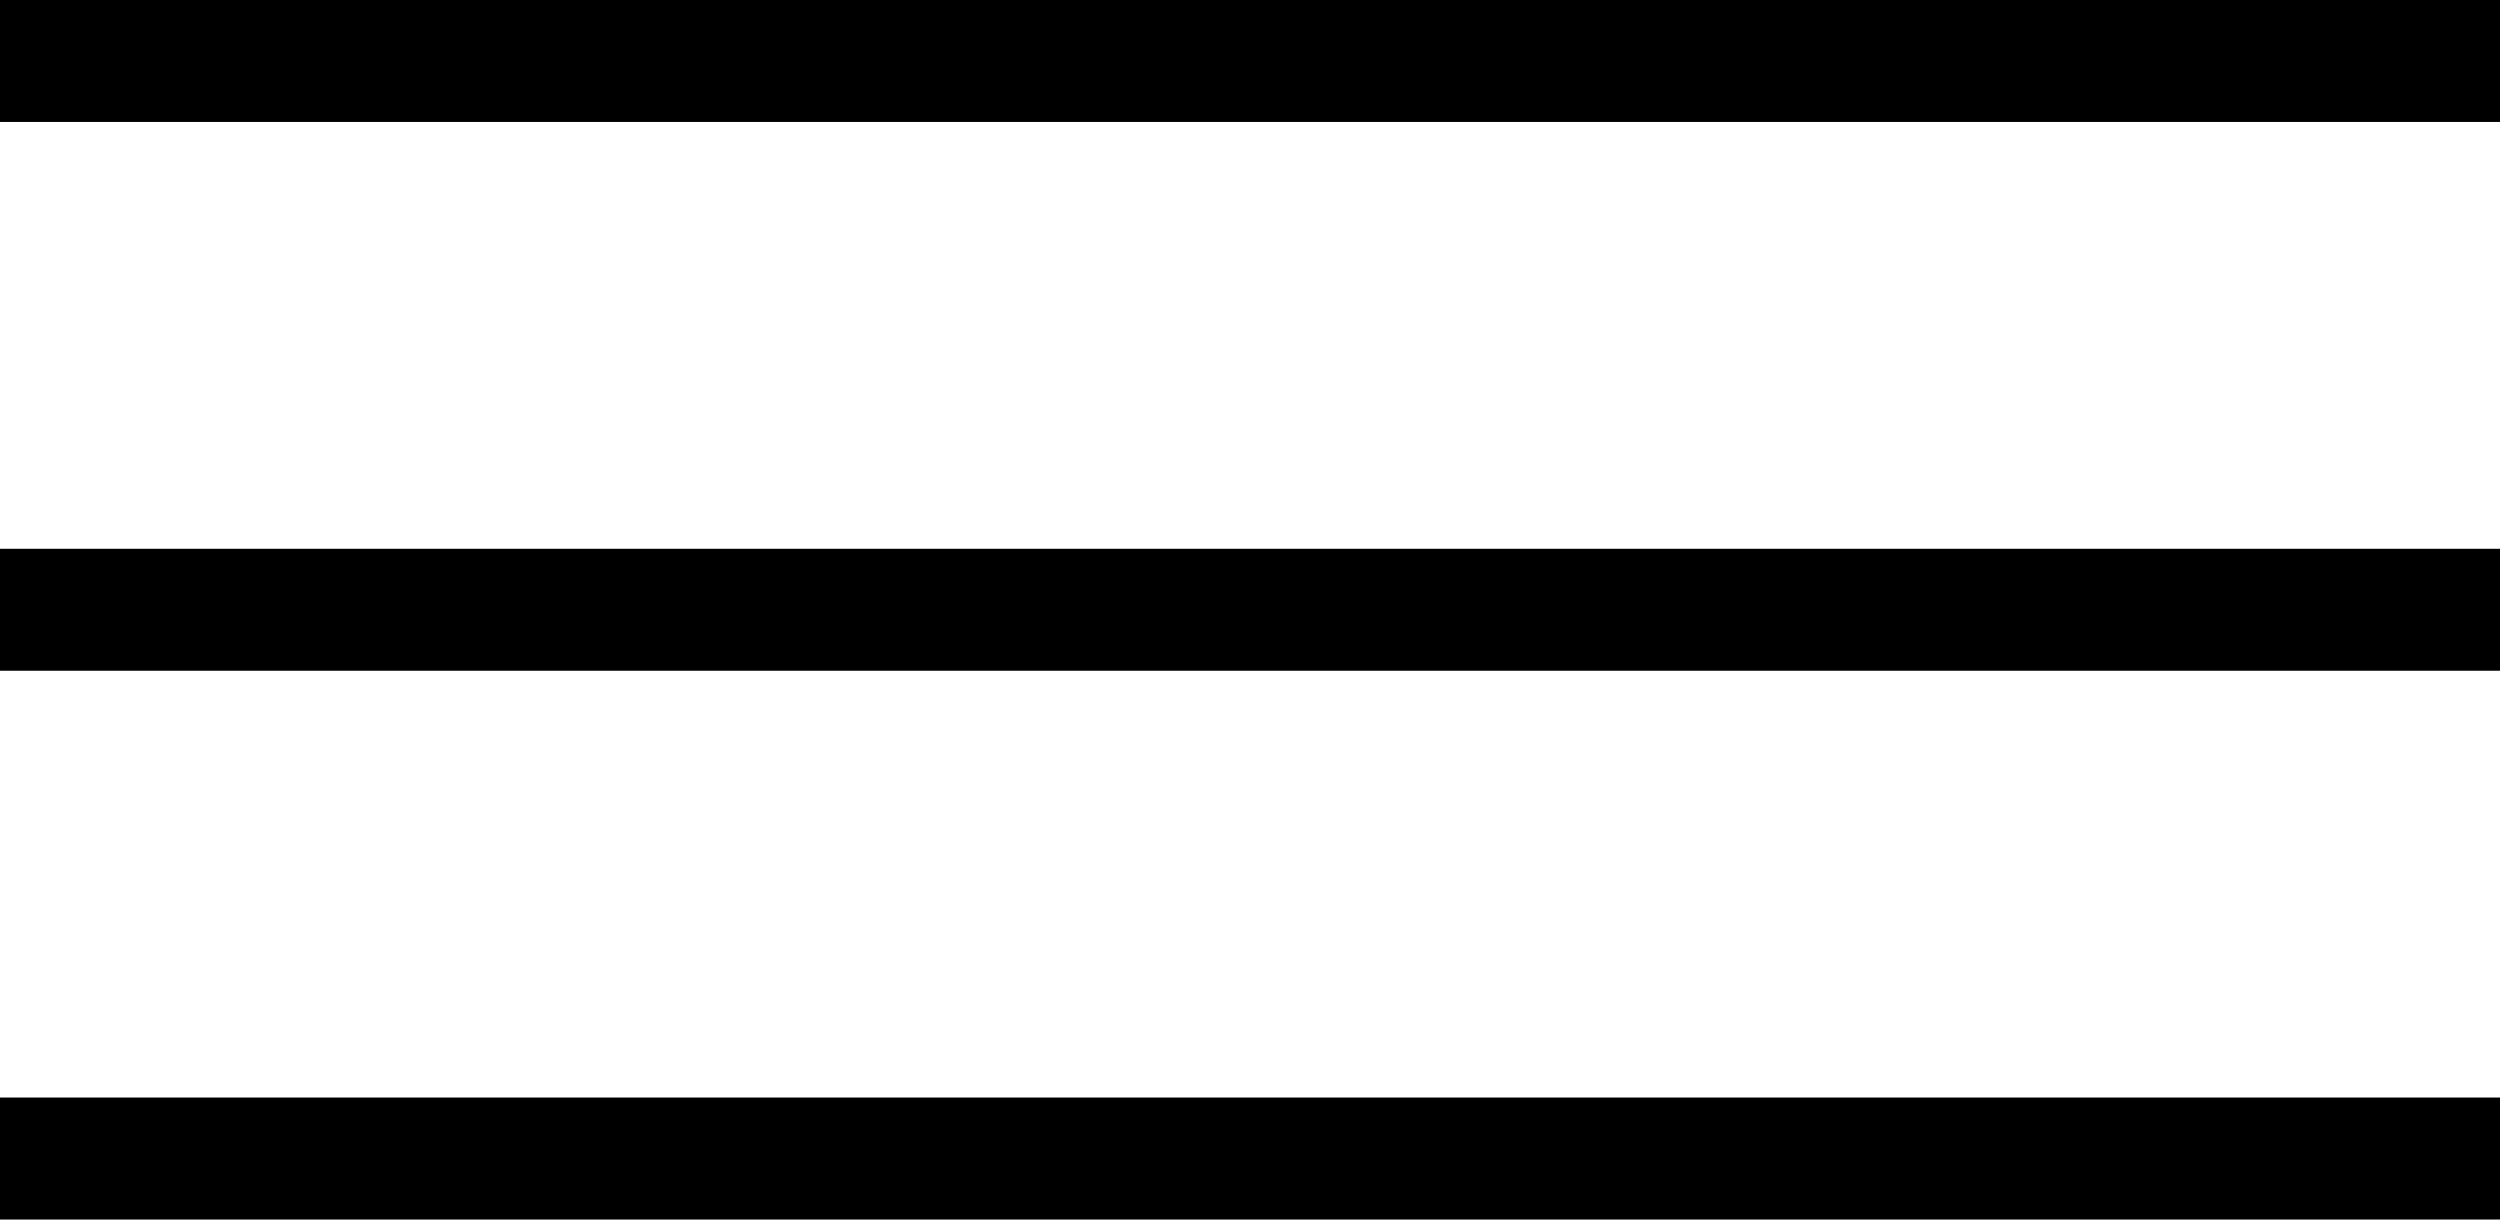 <?xml version="1.0" encoding="UTF-8"?>
<svg width="41px" height="20px" viewBox="0 0 41 20" version="1.1" xmlns="http://www.w3.org/2000/svg" xmlns:xlink="http://www.w3.org/1999/xlink">
    <!-- Generator: Sketch 46.1 (44463) - http://www.bohemiancoding.com/sketch -->
    <title>MENÜ</title>
    <desc>Created with Sketch.</desc>
    <defs></defs>
    <g id="Symbols" stroke="none" stroke-width="1" fill="none" fill-rule="evenodd">
        <g id="HEADER-final" transform="translate(-1468, -69)" stroke-width="2" stroke="#000000">
            <g id="Group-10">
                <g id="MENÜ" transform="translate(1467, 70)">
                    <path d="M42,0 L1,0" id="Stroke-1"></path>
                    <path d="M42,9 L1,9" id="Stroke-3"></path>
                    <path d="M42,18 L1,18" id="Stroke-5"></path>
                </g>
            </g>
        </g>
    </g>
</svg>
